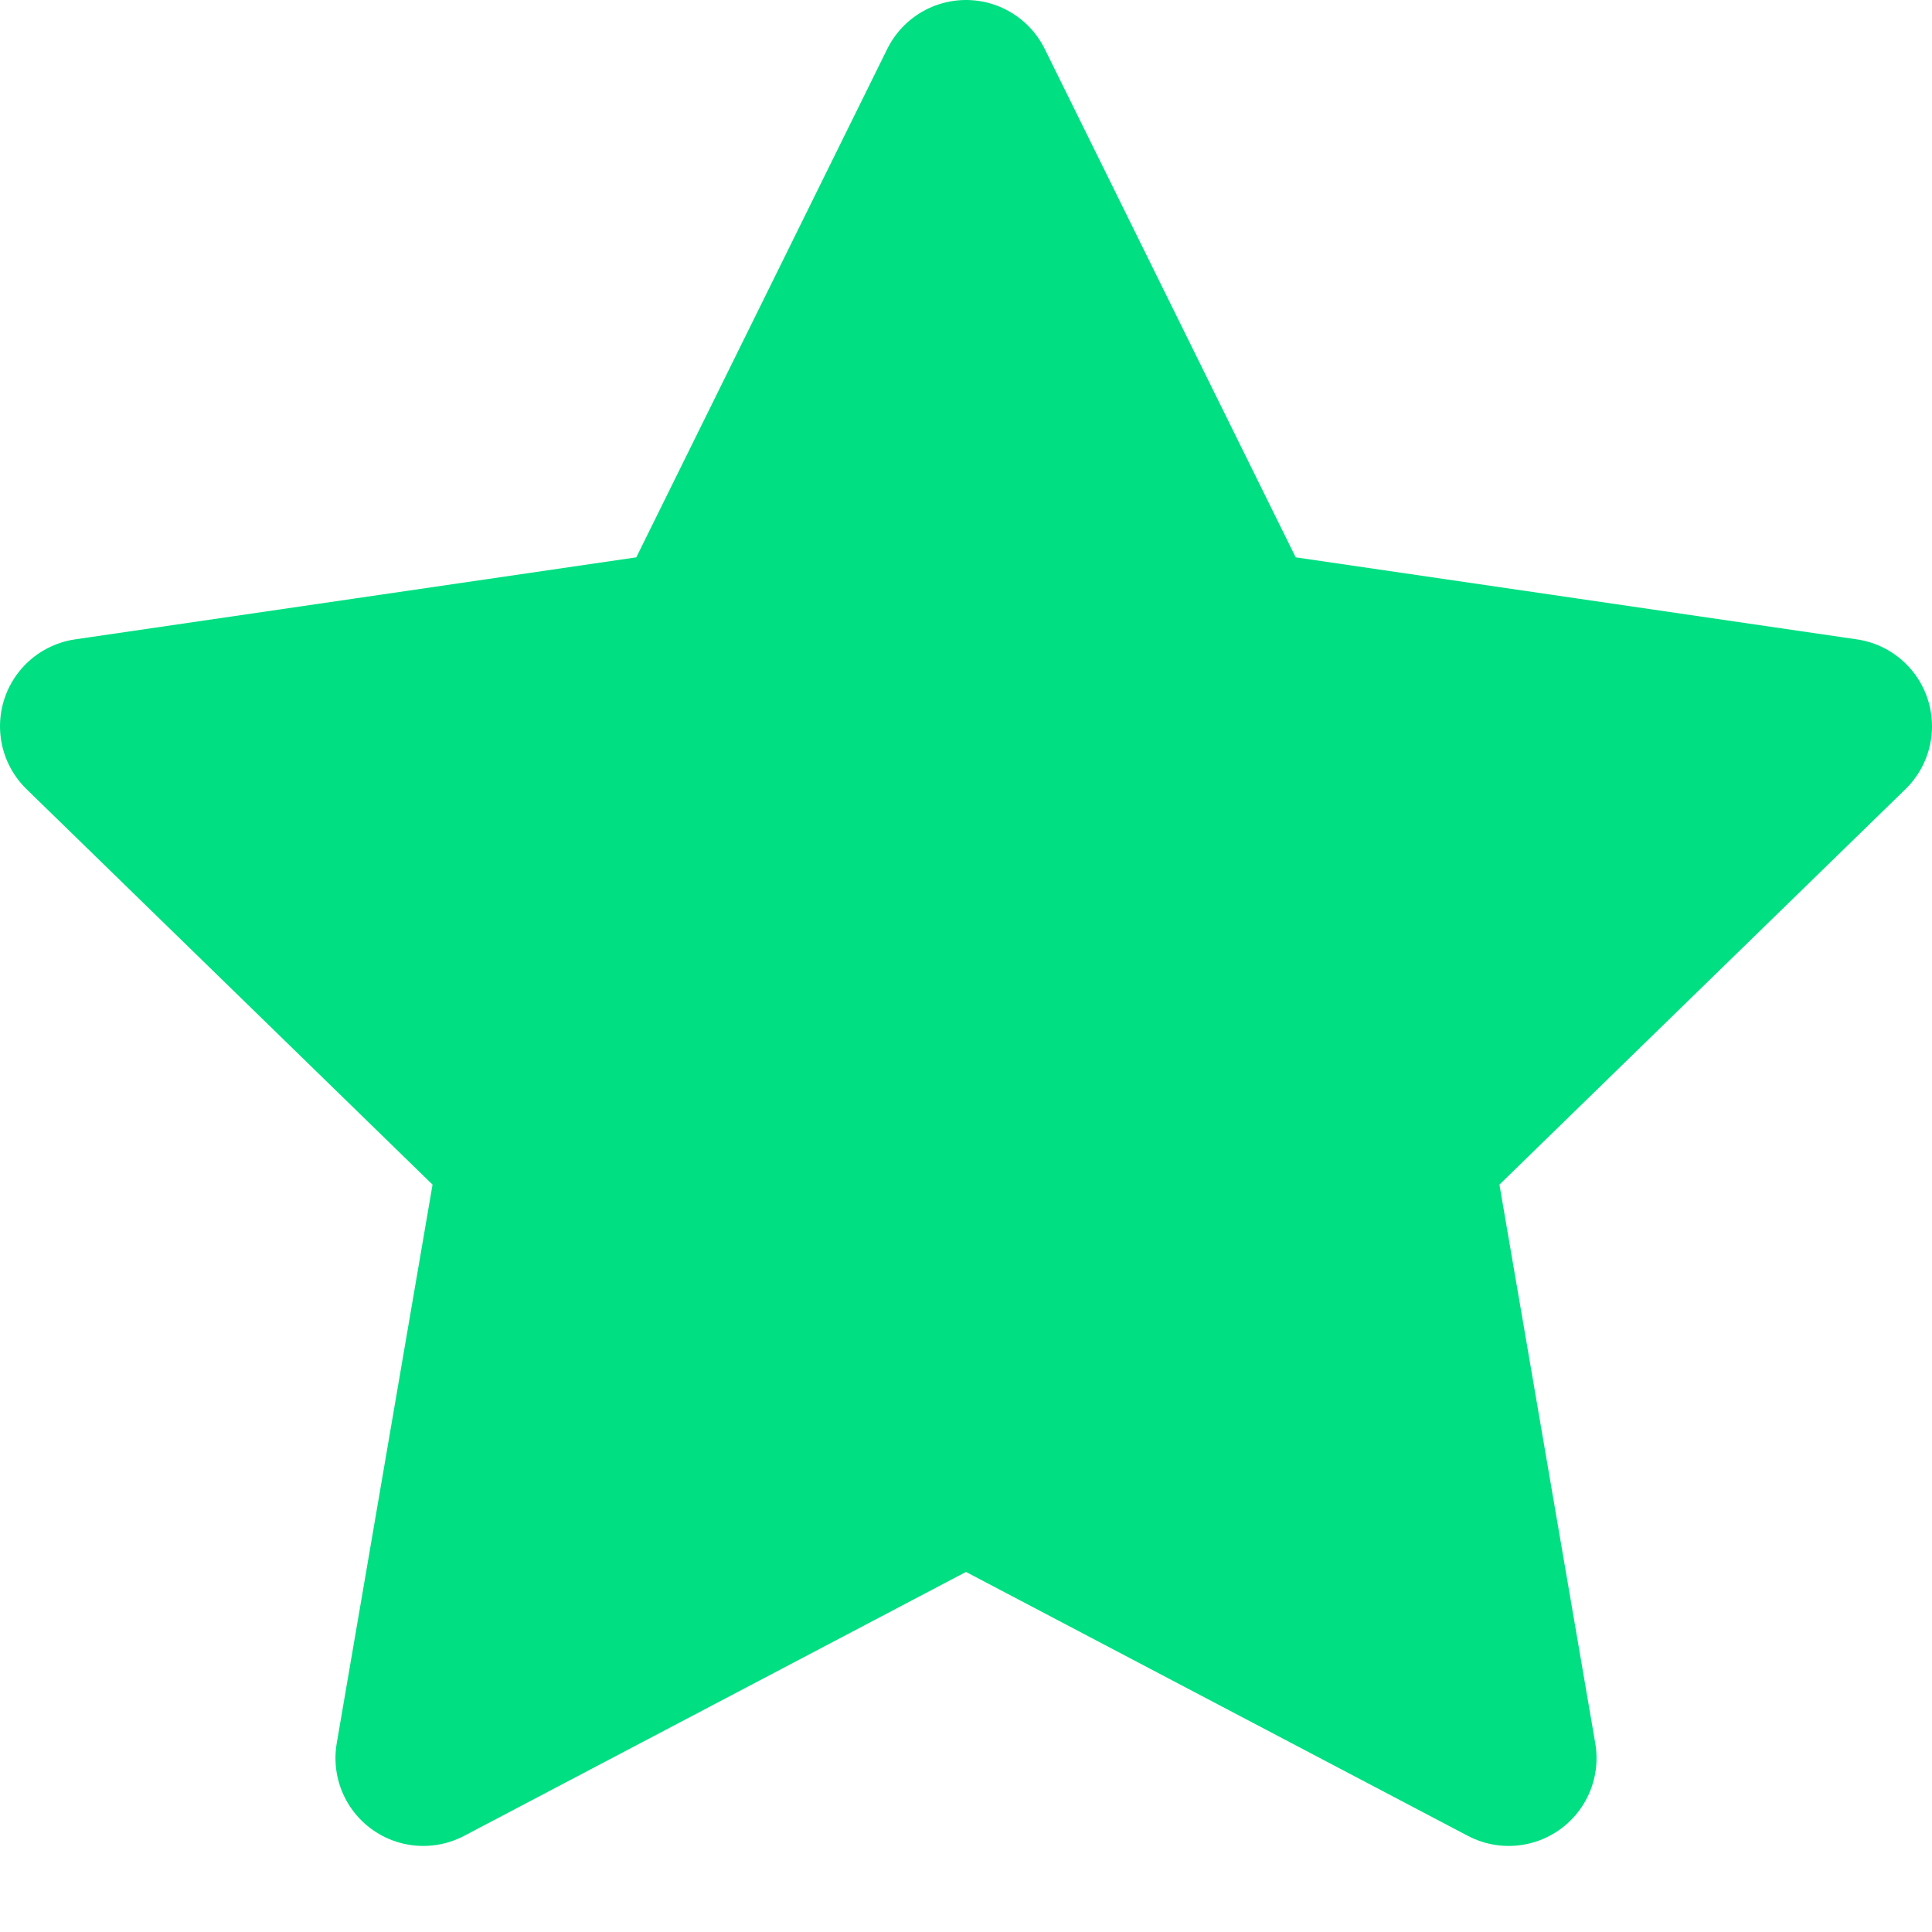 <svg preserveAspectRatio="none" width="100%" height="100%" overflow="visible" style="display: block;" viewBox="0 0 22 22" fill="none" xmlns="http://www.w3.org/2000/svg">
<path id="Icon" d="M11 1L14.09 7.26L21 8.27L16 13.14L17.18 20.02L11 16.77L4.82 20.02L6 13.14L1 8.27L7.91 7.26L11 1Z" fill="#00DF82" stroke="#00DF82" stroke-width="2" stroke-linecap="round" stroke-linejoin="round"/>
</svg>
